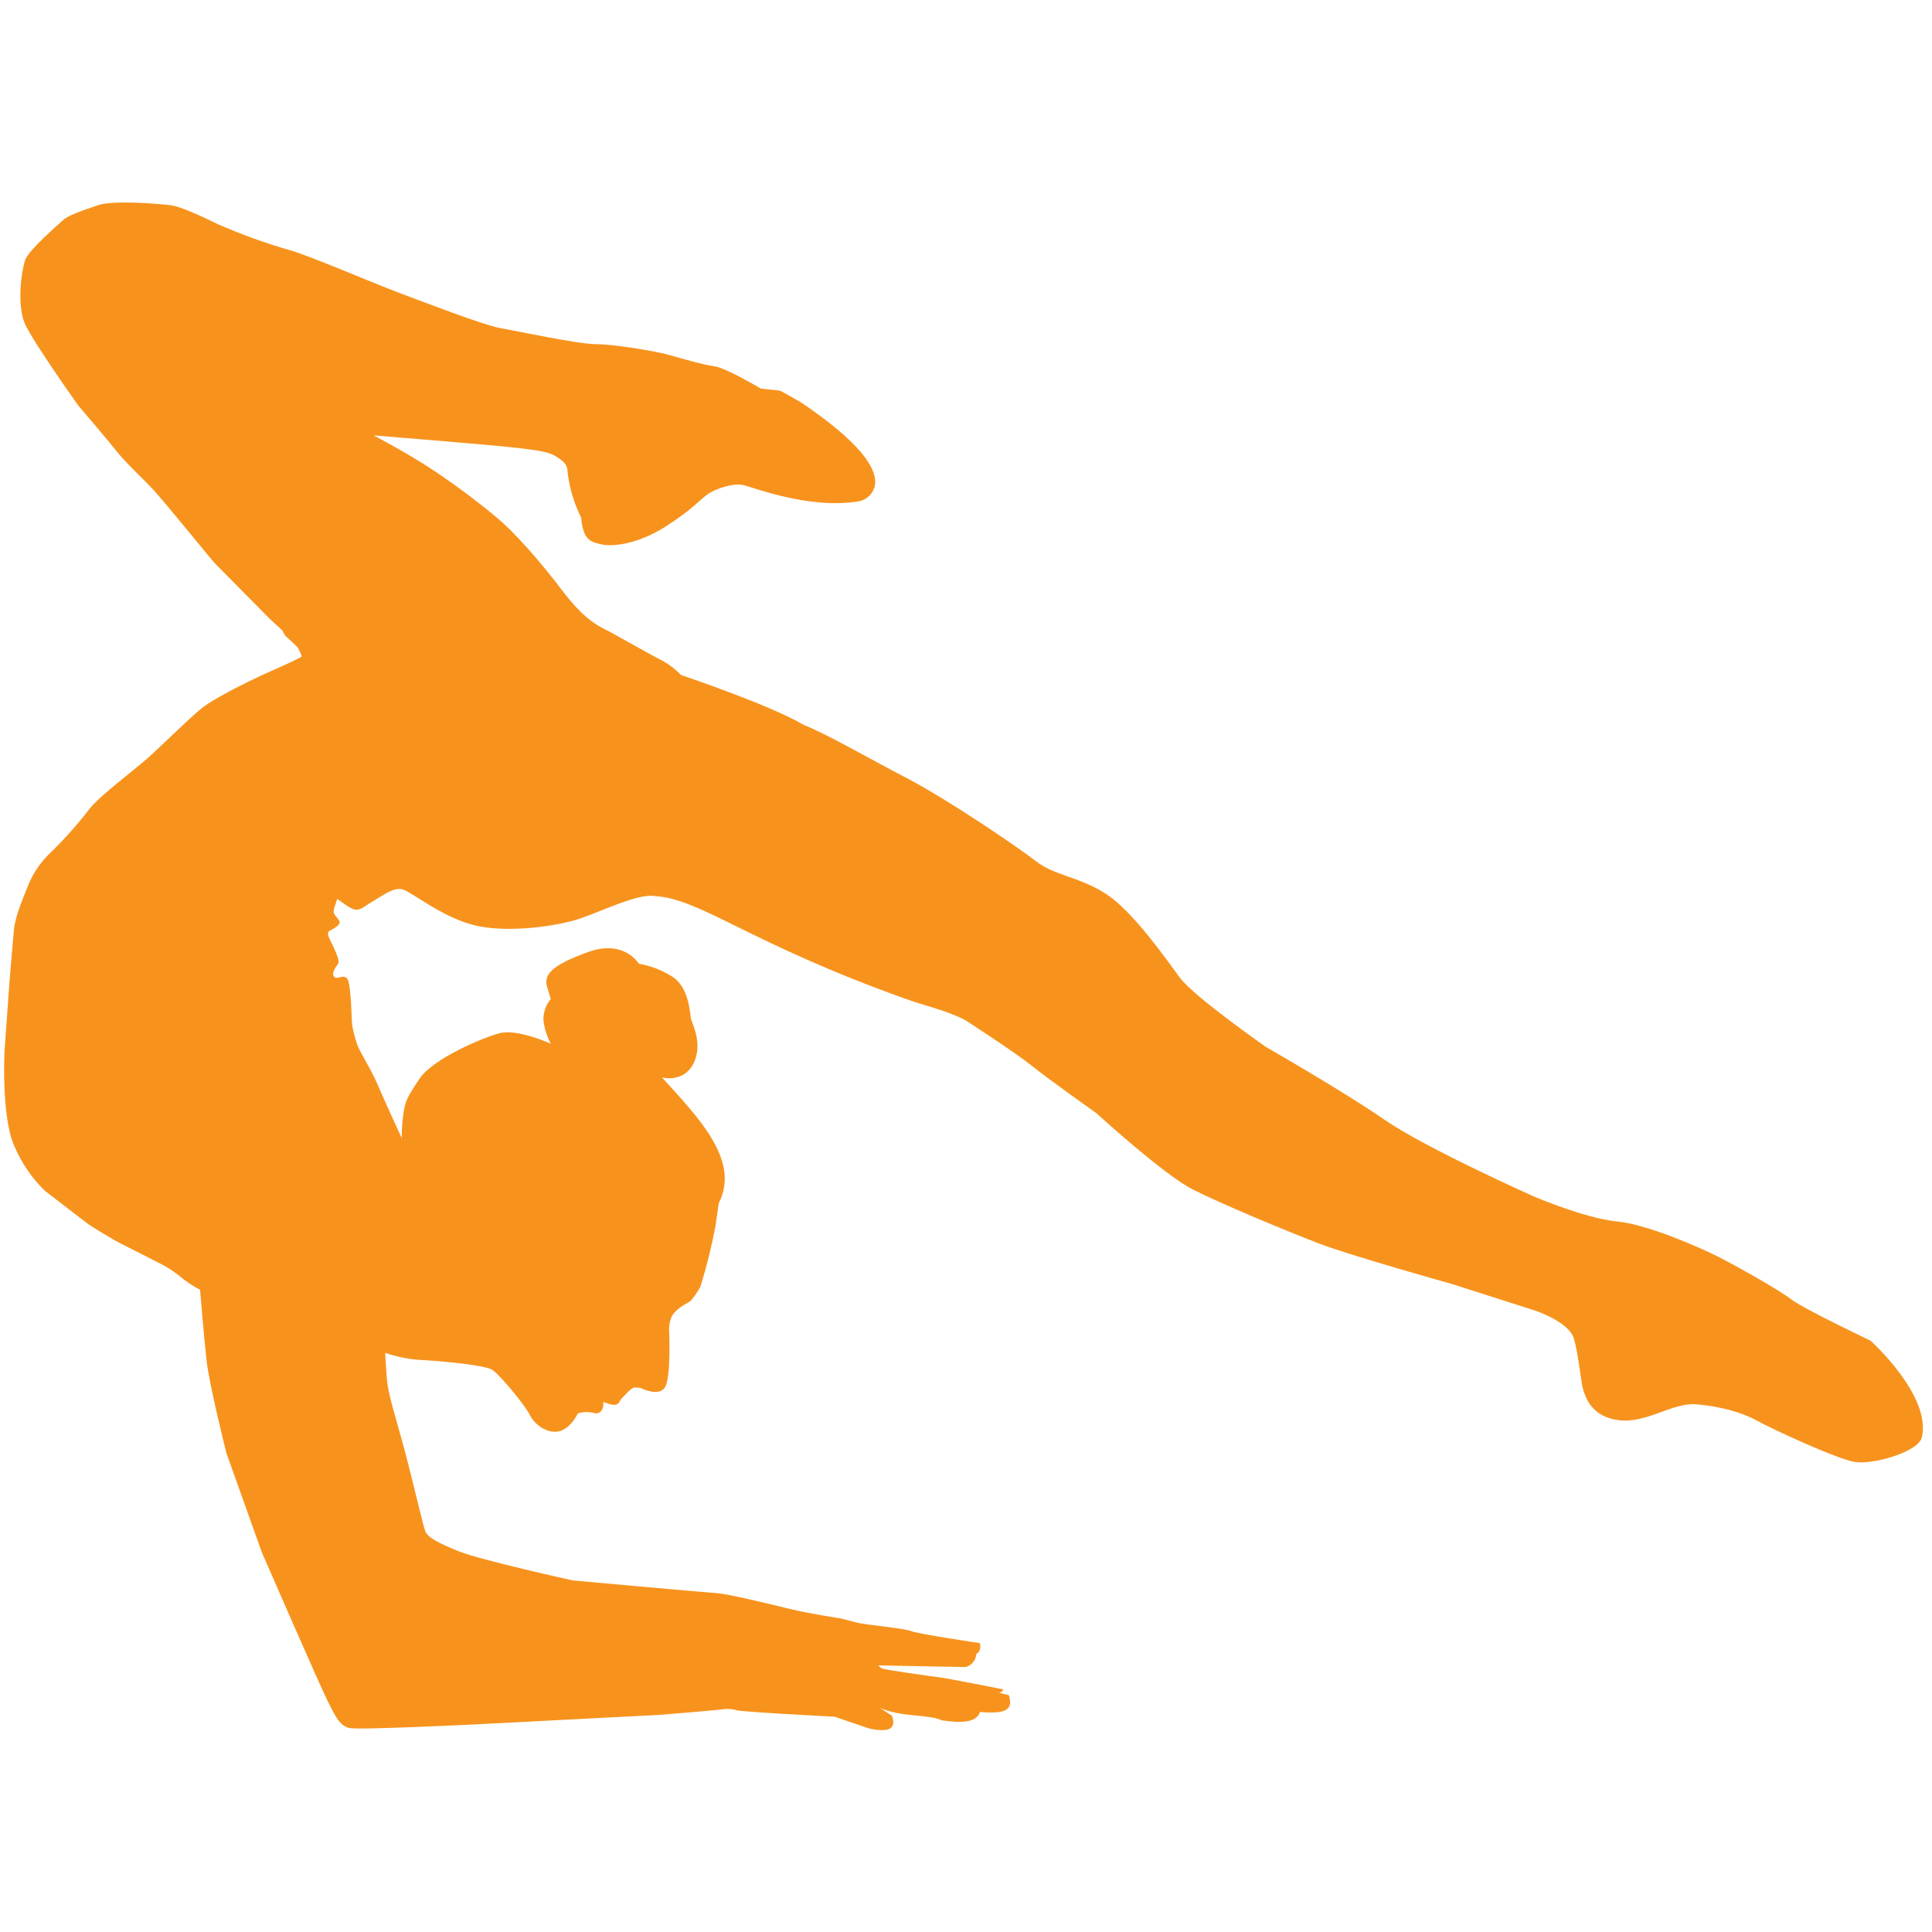 <svg xmlns="http://www.w3.org/2000/svg" xmlns:xlink="http://www.w3.org/1999/xlink" width="300" viewBox="0 0 224.88 225" height="300" preserveAspectRatio="xMidYMid meet"><defs><clipPath id="9d3e8e738d"><path d="M 0 23.25 L 224 23.25 L 224 201.656 L 0 201.656 Z M 0 23.25 " clip-rule="nonzero"></path></clipPath></defs><g clip-path="url(#9d3e8e738d)"><path fill="#f7931d" d="M 76.117 104.348 C 81.586 104.645 86.965 109.746 105.5 116.359 C 107.828 117.188 110.195 117.676 112.402 118.832 C 112.402 118.832 118.184 122.574 120.137 124.145 C 122.086 125.715 127.652 129.664 127.652 129.664 C 127.652 129.664 135.457 136.801 138.836 138.516 C 142.215 140.23 149.781 143.371 153.492 144.797 C 157.203 146.227 169.102 149.555 169.102 149.555 L 178.762 152.648 C 178.762 152.648 182.664 153.934 183.234 155.887 C 183.805 157.836 184.043 161.023 184.328 161.883 C 184.613 162.738 185.281 165.023 188.516 165.402 C 191.754 165.781 194.703 163.309 197.512 163.547 C 200.32 163.785 202.84 164.5 204.555 165.449 C 206.266 166.402 213.883 169.934 215.977 170.266 C 218.07 170.598 223.492 169.074 223.777 167.316 C 224.824 162.461 217.781 156.133 217.781 156.133 C 217.781 156.133 209.98 152.422 208.551 151.324 C 207.125 150.23 202.414 147.566 200.176 146.426 C 197.938 145.281 191.754 142.57 188.184 142.238 C 184.613 141.902 178.668 139.383 178.668 139.383 C 178.668 139.383 166.055 133.766 161.156 130.387 C 156.254 127.008 147.355 121.918 147.355 121.918 C 147.355 121.918 138.98 116.062 137.359 113.875 C 135.742 111.688 131.84 106.07 128.699 104.074 C 125.559 102.074 122.754 101.98 120.609 100.312 C 118.469 98.648 110.285 93.078 105.43 90.559 C 100.578 88.035 96.484 85.609 93.535 84.418 C 89.488 82.039 79.258 78.613 79.258 78.613 C 78.621 77.949 77.902 77.395 77.098 76.949 C 76.082 76.473 71.531 73.859 70.496 73.344 C 69.465 72.832 67.855 71.988 65.449 68.809 C 63.039 65.633 59.879 61.938 57.523 60.051 C 54.992 57.957 52.344 56.016 49.586 54.227 C 46.73 52.418 43.449 50.703 43.449 50.703 C 43.449 50.703 57.129 51.82 59.414 52.082 C 61.699 52.344 63.672 52.512 64.648 53.129 C 65.625 53.75 65.789 53.941 66.004 54.559 C 66.172 56.566 66.715 58.469 67.621 60.27 C 67.648 60.957 67.797 61.613 68.074 62.242 C 68.48 62.957 68.836 63.148 70.051 63.41 C 71.262 63.672 74.164 63.41 77.426 61.34 C 80.684 59.27 81.52 58.102 82.469 57.484 C 83.422 56.867 85.348 56.246 86.469 56.484 C 87.586 56.723 94.148 59.34 99.906 58.391 C 100.191 58.344 100.457 58.246 100.707 58.102 C 100.957 57.957 101.172 57.773 101.355 57.547 C 101.535 57.32 101.668 57.07 101.758 56.797 C 101.848 56.523 101.883 56.242 101.867 55.953 C 101.699 53.758 99.012 50.793 93.301 46.91 C 93.301 46.91 90.883 45.484 90.715 45.484 C 90.551 45.484 88.527 45.246 88.527 45.246 C 88.527 45.246 84.484 42.832 83.125 42.652 C 81.77 42.473 79.168 41.699 77.703 41.297 C 76.234 40.891 71.422 40.082 69.352 40.082 C 67.281 40.082 59.93 38.512 58.07 38.18 C 56.215 37.844 49.293 35.18 46.438 34.109 C 43.582 33.039 36 29.793 33.852 29.184 C 30.941 28.352 28.102 27.328 25.332 26.117 C 23.43 25.188 20.977 24.047 19.836 23.902 C 18.695 23.762 13.23 23.262 11.34 23.902 C 9.453 24.547 7.879 25.082 7.305 25.617 C 6.734 26.148 3.309 29.082 2.879 30.254 C 2.453 31.43 1.848 35.574 2.879 37.789 C 3.914 40 9.066 47.242 9.066 47.242 C 9.066 47.242 12.398 51.137 13.531 52.562 C 14.664 53.992 16.562 55.703 17.848 57.094 C 19.133 58.484 24.664 65.305 24.914 65.555 C 25.16 65.809 31.336 72.051 31.336 72.051 L 32.836 73.441 C 32.922 73.652 33.035 73.852 33.168 74.035 C 33.336 74.227 34.477 75.203 34.645 75.465 C 34.828 75.77 34.969 76.098 35.074 76.438 C 35.074 76.605 30.766 78.484 30.766 78.484 C 30.766 78.484 25.055 81.078 23.223 82.648 C 21.391 84.219 18.465 87.121 17.062 88.359 C 15.656 89.598 11.328 92.879 10.375 94.188 C 9.016 95.953 7.539 97.621 5.949 99.184 C 4.789 100.246 3.902 101.5 3.285 102.945 C 2.738 104.348 1.738 106.562 1.57 108.227 C 1.406 109.891 1.016 114.746 1.016 114.746 L 0.469 122.359 C 0.469 122.359 0.078 129.832 1.539 133.305 C 2.383 135.352 3.598 137.148 5.18 138.695 L 10.246 142.586 C 10.246 142.586 12.785 144.227 14.281 144.965 C 15.781 145.703 17.281 146.496 18.281 146.996 C 19.285 147.473 20.211 148.066 21.062 148.781 C 21.742 149.328 22.465 149.805 23.238 150.207 C 23.238 150.207 23.668 155.441 23.988 158.383 C 24.312 161.324 26.309 169.234 26.309 169.234 L 30.449 180.828 C 30.449 180.828 37.324 196.605 38.133 198.176 C 38.941 199.746 39.457 200.996 40.633 201.246 C 41.809 201.492 55.383 200.816 55.383 200.816 L 76.797 199.711 C 76.797 199.711 83.863 199.141 84.324 199.031 C 84.859 199 85.383 199.059 85.895 199.211 C 86.254 199.285 90.43 199.57 93.145 199.711 L 97.125 199.926 L 101.172 201.301 C 103.371 201.777 104.387 201.402 103.812 199.809 L 102.387 198.879 C 104.883 200.023 107.953 199.594 109.664 200.355 C 111.91 200.691 113.672 200.617 114.066 199.379 C 117.254 199.641 117.918 199.047 117.445 197.43 L 116.207 197.117 C 116.336 197.141 116.453 197.113 116.559 197.039 C 116.668 196.965 116.73 196.867 116.758 196.738 C 116.758 196.738 110.426 195.477 109.309 195.336 C 108.191 195.191 102.836 194.453 102.598 194.289 C 102.461 194.191 102.332 194.078 102.219 193.953 L 112.379 194.145 C 112.734 194.059 113.027 193.871 113.258 193.59 C 113.492 193.309 113.617 192.988 113.641 192.621 C 113.977 192.418 114.199 192.09 114.066 191.359 C 114.066 191.359 106.953 190.312 106.051 189.957 C 105.145 189.602 100.789 189.242 99.793 188.98 C 98.793 188.719 97.84 188.48 97.84 188.48 C 97.84 188.48 94.105 187.91 91.965 187.387 C 89.82 186.863 84.77 185.617 83.34 185.531 C 81.914 185.445 66.637 184.055 66.637 184.055 C 66.637 184.055 55.883 181.676 53.41 180.68 C 50.934 179.68 49.746 179.059 49.457 178.297 C 49.172 177.535 47.938 172.113 46.891 168.258 C 45.844 164.402 45.129 162.355 44.984 160.453 C 44.844 158.551 44.797 157.551 44.797 157.551 C 46.293 158.066 47.828 158.352 49.41 158.406 C 52.41 158.598 56.359 159.027 57.215 159.5 C 58.07 159.977 61.117 163.688 61.641 164.785 C 62.164 165.879 63.688 167.02 65.066 166.688 C 66.445 166.355 67.238 164.594 67.238 164.594 C 67.867 164.414 68.504 164.406 69.141 164.559 C 69.824 164.754 70.305 164.109 70.195 163.27 C 70.195 163.27 71.324 163.746 71.73 163.57 C 72.133 163.395 72.156 163.023 72.277 162.93 C 72.395 162.832 73.418 161.621 73.801 161.594 C 74.047 161.582 74.293 161.598 74.535 161.645 C 74.535 161.645 76.68 162.738 77.391 161.547 C 78.105 160.359 77.867 155.074 77.867 155.074 C 77.867 155.074 77.75 153.695 78.465 152.887 C 79.176 152.078 80.035 151.793 80.414 151.461 C 80.836 150.957 81.199 150.418 81.508 149.84 C 82.219 147.559 82.797 145.242 83.246 142.895 C 83.602 140.43 83.641 140.145 83.641 140.145 C 86.156 135.188 81.457 130.336 77.035 125.477 C 77.035 125.477 79.5 126.152 80.676 123.906 C 81.852 121.66 80.57 119.23 80.43 118.73 C 80.285 118.23 80.285 114.875 78.051 113.629 C 76.898 112.93 75.664 112.465 74.336 112.234 C 74.336 112.234 72.625 109.344 68.414 110.879 C 64.199 112.41 63.238 113.484 63.652 114.914 L 64.082 116.34 C 63.508 117.047 63.219 117.855 63.227 118.766 C 63.332 119.75 63.617 120.68 64.082 121.551 C 64.082 121.551 60.191 119.766 58.086 120.336 C 55.984 120.91 50.41 123.297 48.84 125.57 C 47.27 127.848 47.125 128.395 46.938 129.57 C 46.793 130.551 46.723 131.539 46.723 132.535 C 46.723 132.535 44.691 128.141 43.906 126.285 C 43.121 124.43 41.766 122.398 41.527 121.613 C 41.281 120.891 41.094 120.152 40.953 119.398 C 40.883 118.863 40.852 114.438 40.352 113.938 C 39.852 113.438 39.207 114.152 38.852 113.762 C 38.496 113.371 39.066 112.547 39.281 112.297 C 39.492 112.043 39.312 111.477 38.852 110.441 C 38.391 109.402 37.812 108.656 38.375 108.371 C 38.938 108.082 39.695 107.656 39.445 107.227 C 39.199 106.801 38.766 106.512 38.805 106.125 C 38.816 105.875 38.875 105.637 38.98 105.41 C 39.09 105.125 39.121 104.84 39.195 104.73 C 39.266 104.621 40.48 105.727 41.191 105.91 C 41.906 106.09 42.336 105.551 43.516 104.871 C 44.695 104.191 45.801 103.301 46.848 103.586 C 47.895 103.871 51.414 106.836 55.23 107.766 C 59.047 108.691 64.867 107.871 67.477 106.98 C 70.082 106.09 74.223 104.062 76.117 104.348 Z M 76.117 104.348 " fill-opacity="1" fill-rule="nonzero"></path></g></svg>
